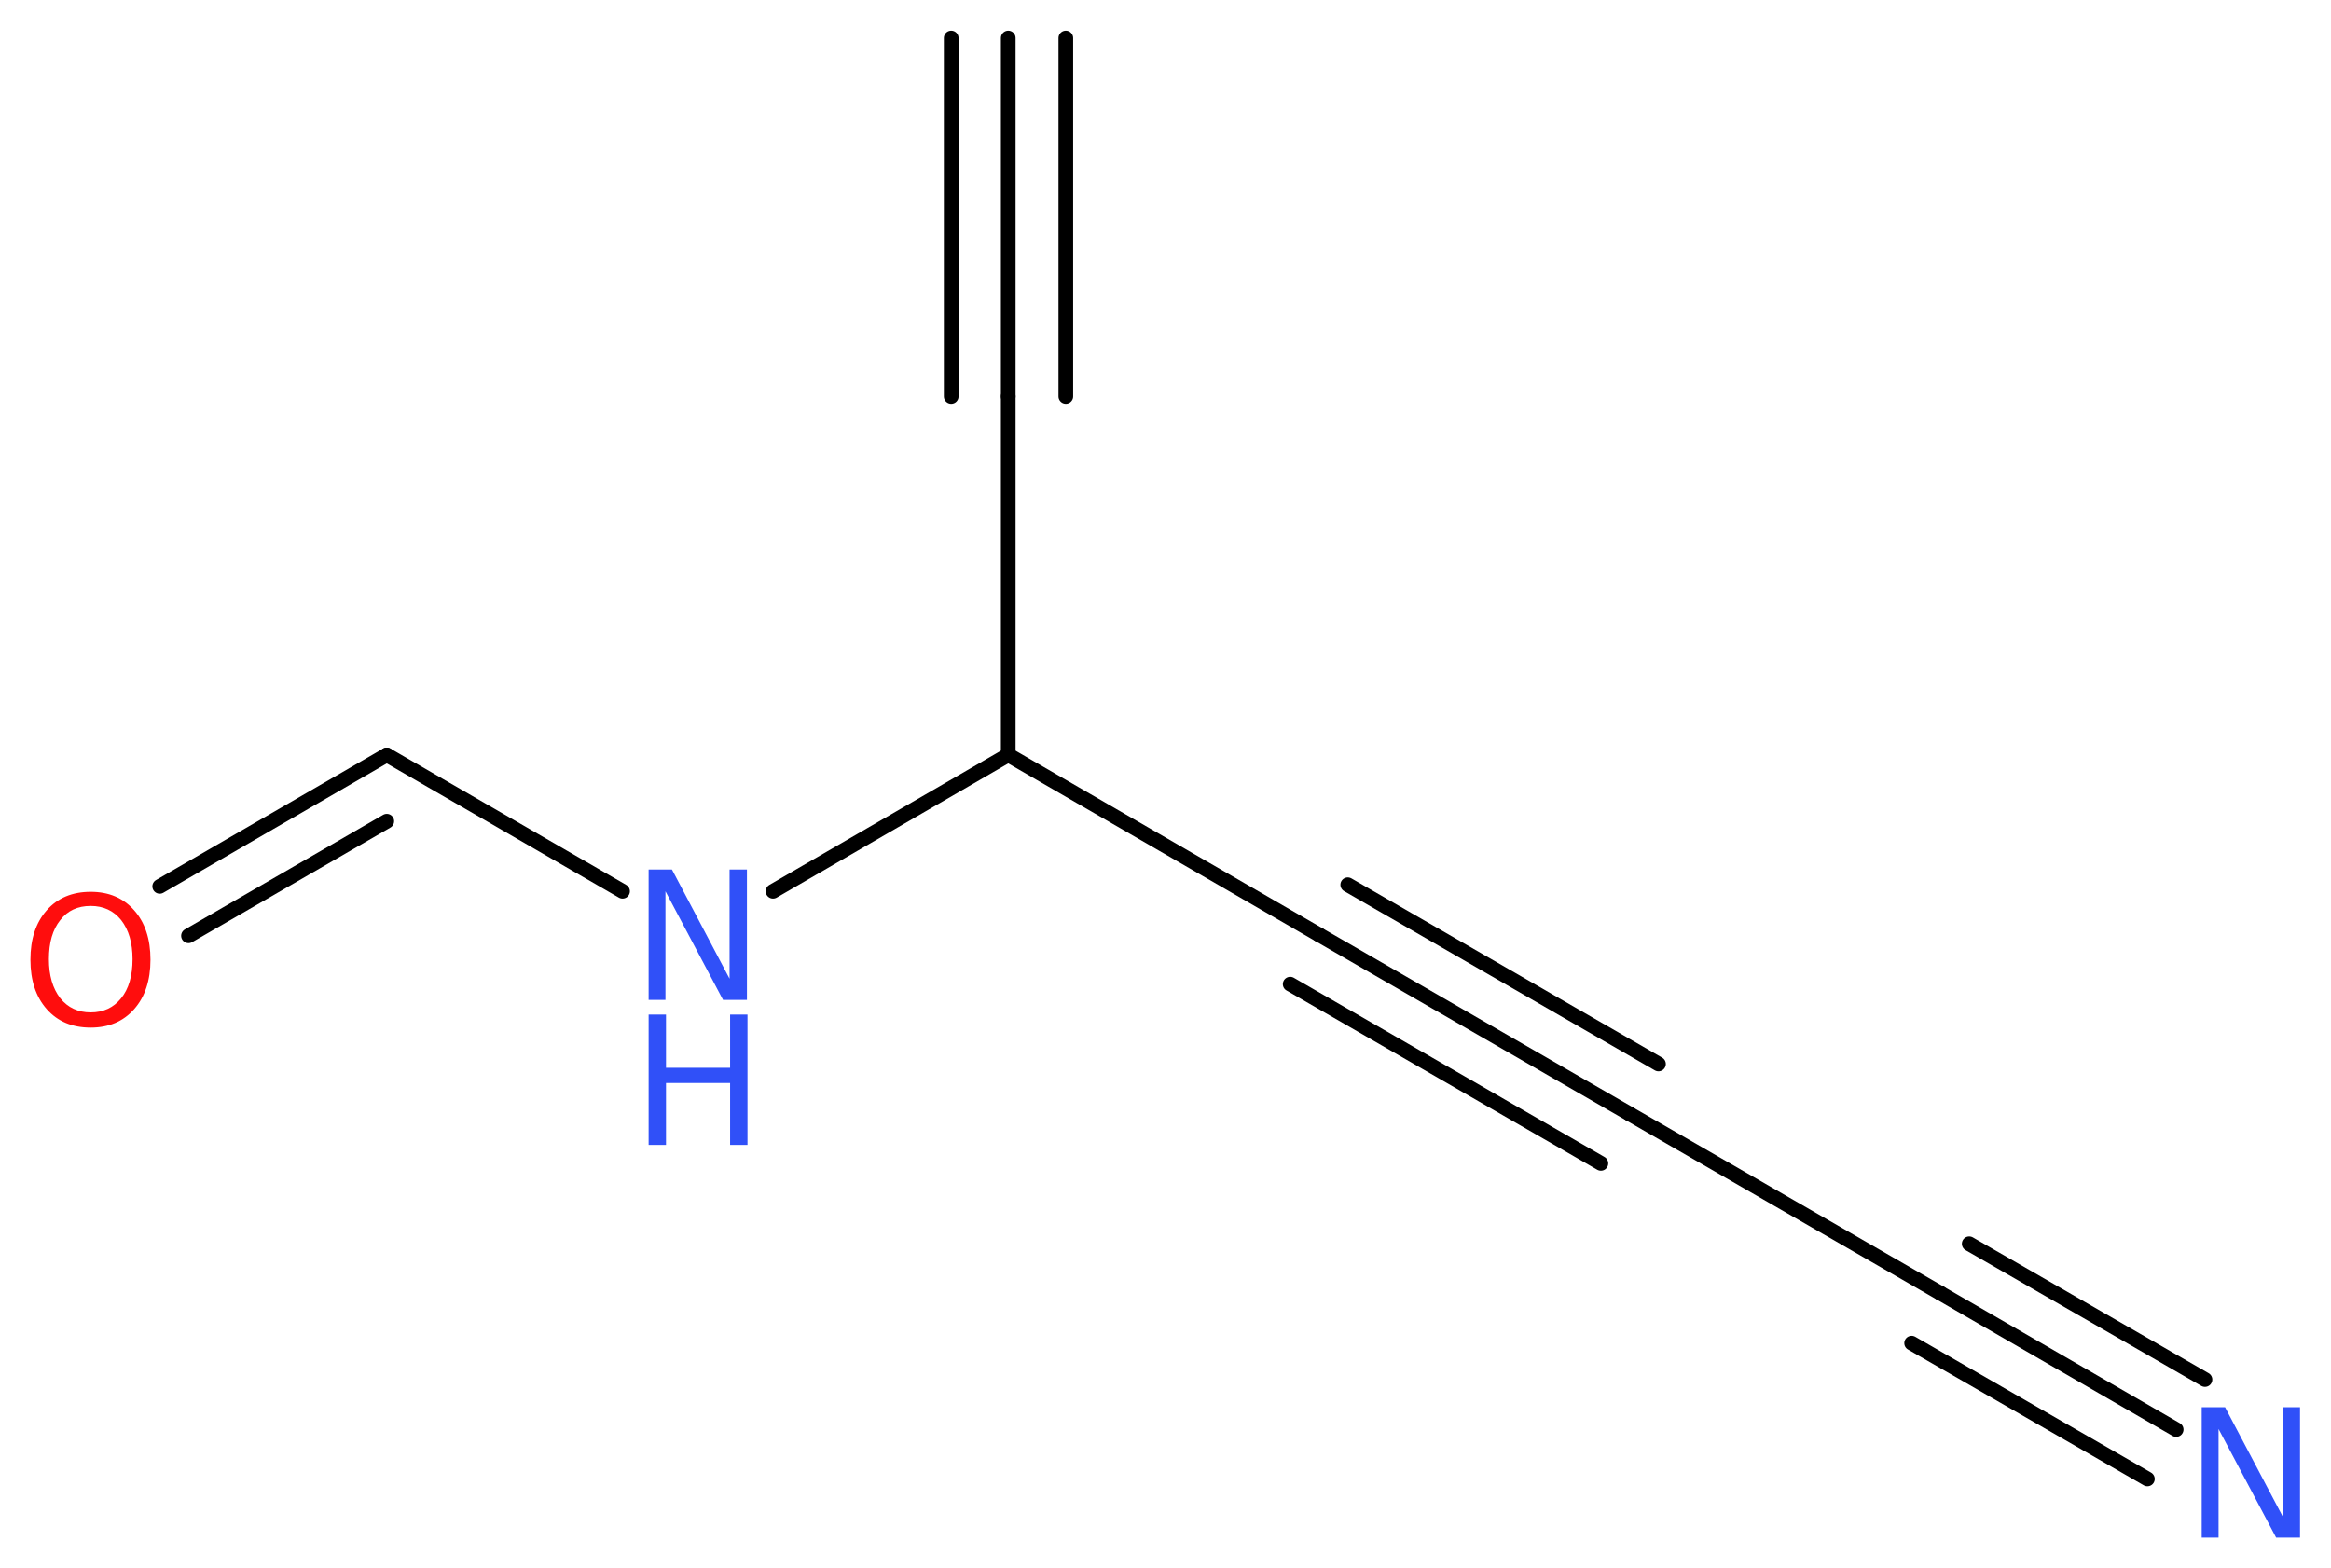 <?xml version='1.0' encoding='UTF-8'?>
<!DOCTYPE svg PUBLIC "-//W3C//DTD SVG 1.1//EN" "http://www.w3.org/Graphics/SVG/1.1/DTD/svg11.dtd">
<svg version='1.2' xmlns='http://www.w3.org/2000/svg' xmlns:xlink='http://www.w3.org/1999/xlink' width='42.91mm' height='28.87mm' viewBox='0 0 42.91 28.87'>
  <desc>Generated by the Chemistry Development Kit (http://github.com/cdk)</desc>
  <g stroke-linecap='round' stroke-linejoin='round' stroke='#000000' stroke-width='.27' fill='#3050F8'>
    <rect x='.0' y='.0' width='43.0' height='29.0' fill='#FFFFFF' stroke='none'/>
    <g id='mol1' class='mol'>
      <g id='mol1bnd1' class='bond'>
        <line x1='18.56' y1='.7' x2='18.56' y2='7.3'/>
        <line x1='19.62' y1='.7' x2='19.62' y2='7.3'/>
        <line x1='17.51' y1='.7' x2='17.51' y2='7.3'/>
      </g>
      <line id='mol1bnd2' class='bond' x1='18.56' y1='7.3' x2='18.56' y2='13.9'/>
      <line id='mol1bnd3' class='bond' x1='18.56' y1='13.9' x2='24.28' y2='17.21'/>
      <g id='mol1bnd4' class='bond'>
        <line x1='24.28' y1='17.21' x2='30.0' y2='20.51'/>
        <line x1='24.81' y1='16.29' x2='30.53' y2='19.59'/>
        <line x1='23.75' y1='18.12' x2='29.47' y2='21.42'/>
      </g>
      <line id='mol1bnd5' class='bond' x1='30.0' y1='20.51' x2='35.72' y2='23.81'/>
      <g id='mol1bnd6' class='bond'>
        <line x1='35.72' y1='23.81' x2='40.06' y2='26.32'/>
        <line x1='36.25' y1='22.9' x2='40.59' y2='25.4'/>
        <line x1='35.19' y1='24.73' x2='39.53' y2='27.23'/>
      </g>
      <line id='mol1bnd7' class='bond' x1='18.56' y1='13.9' x2='14.23' y2='16.41'/>
      <line id='mol1bnd8' class='bond' x1='11.46' y1='16.41' x2='7.12' y2='13.9'/>
      <g id='mol1bnd9' class='bond'>
        <line x1='7.12' y1='13.9' x2='2.94' y2='16.32'/>
        <line x1='7.12' y1='15.12' x2='3.47' y2='17.23'/>
      </g>
      <path id='mol1atm7' class='atom' d='M40.53 25.91h.43l1.06 2.01v-2.01h.32v2.4h-.44l-1.06 -2.0v2.0h-.31v-2.4z' stroke='none'/>
      <g id='mol1atm8' class='atom'>
        <path d='M11.94 16.01h.43l1.06 2.01v-2.01h.32v2.4h-.44l-1.06 -2.0v2.0h-.31v-2.4z' stroke='none'/>
        <path d='M11.94 18.68h.32v.98h1.18v-.98h.32v2.4h-.32v-1.14h-1.18v1.14h-.32v-2.4z' stroke='none'/>
      </g>
      <path id='mol1atm10' class='atom' d='M1.67 16.68q-.36 .0 -.56 .26q-.21 .26 -.21 .72q.0 .45 .21 .72q.21 .26 .56 .26q.35 .0 .56 -.26q.21 -.26 .21 -.72q.0 -.45 -.21 -.72q-.21 -.26 -.56 -.26zM1.67 16.42q.5 .0 .8 .34q.3 .34 .3 .91q.0 .57 -.3 .91q-.3 .34 -.8 .34q-.51 .0 -.81 -.34q-.3 -.34 -.3 -.91q.0 -.57 .3 -.91q.3 -.34 .81 -.34z' stroke='none' fill='#FF0D0D'/>
    </g>
  </g>
</svg>
